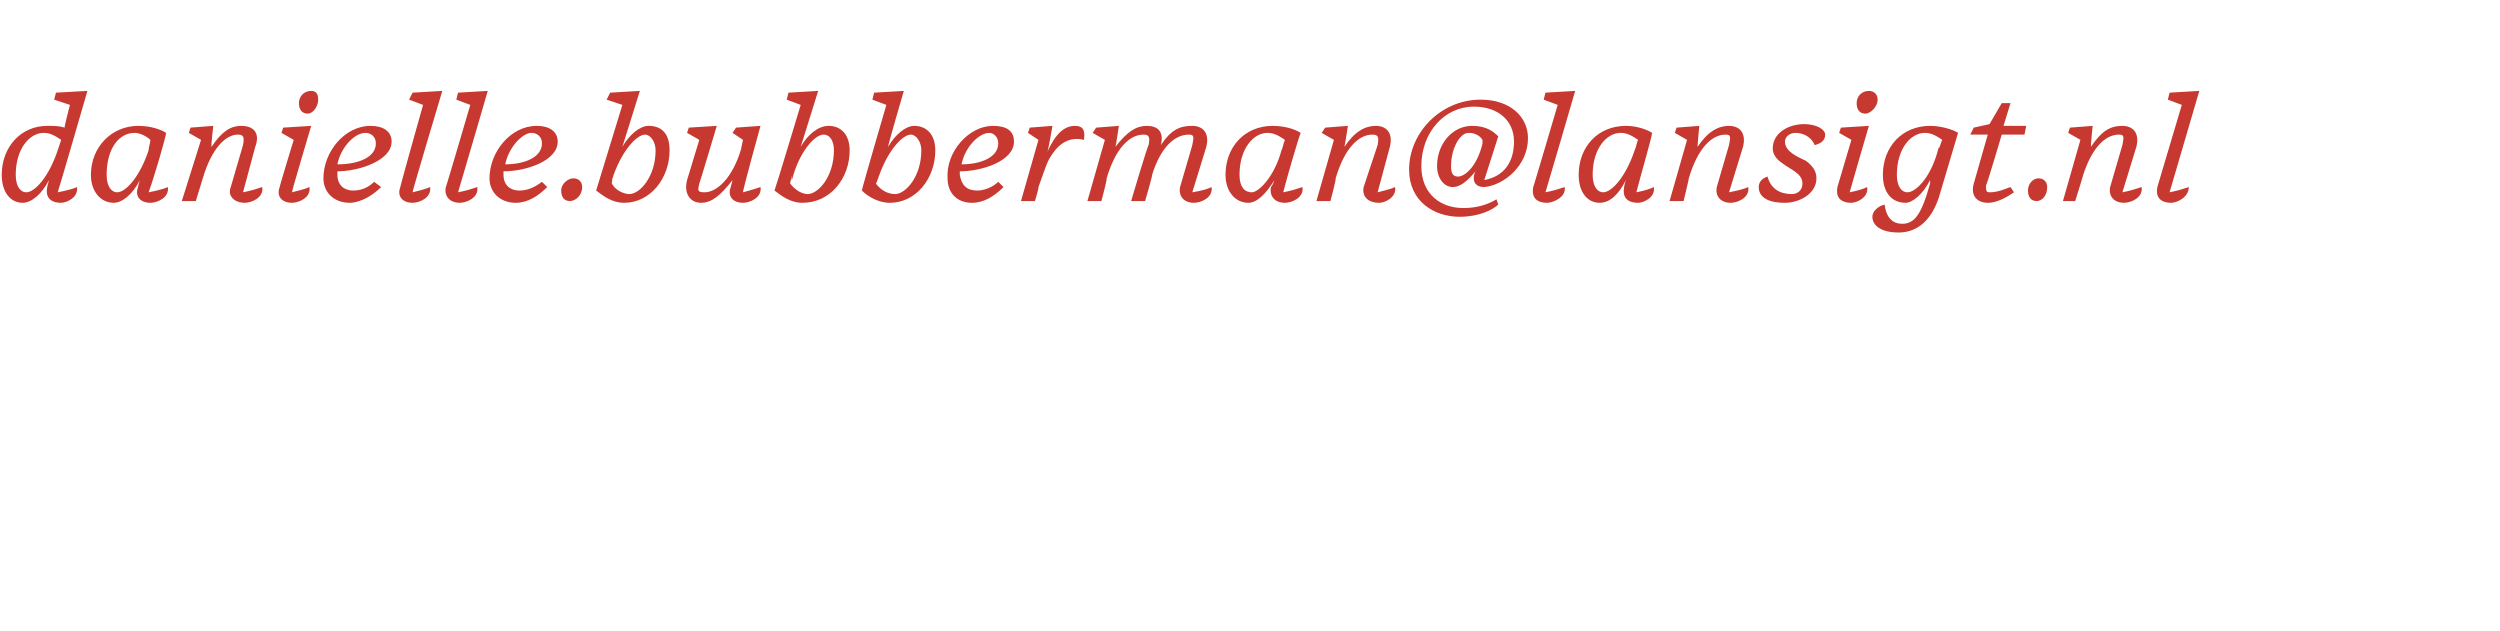 <?xml version="1.0" standalone="no"?><!DOCTYPE svg PUBLIC "-//W3C//DTD SVG 1.1//EN" "http://www.w3.org/Graphics/SVG/1.1/DTD/svg11.dtd"><svg xmlns="http://www.w3.org/2000/svg" version="1.1" width="143px" height="36.1px" viewBox="0 -5 143 36.1" style="top:-5px"><desc>danielle bubberman lansigt nl</desc><defs/><g id="Polygon25851"><path d="m2.7 5.7l.1-.4c-.4.8-1 1.3-1.5 1.3C.6 6.6.1 6 .1 5c0-1.6 1.1-2.8 2.6-2.8c.4 0 .7 0 1 .1C3.65 2.34 4 1 4 1L3.1.7l.1-.4L5 .2S3.33 5.97 3.3 6c.5-.1.9-.2 1.1-.3c.1.6-.6.9-.9.9c-.7 0-.9-.4-.8-.9zm.6-2.1l.2-.6c-.3-.2-.6-.4-1-.4C1.7 2.6.9 3.5.9 5c0 .7.3 1 .6 1c.5 0 1.3-.9 1.8-2.4zm4.6 2.1s0-.1.1-.4c-.4.8-1 1.3-1.5 1.3c-.7 0-1.3-.6-1.3-1.6c0-1.6 1.2-2.8 2.7-2.8c.7 0 1.3.2 1.6.4c0 .2-.7 2.6-1 3.4c.5-.1.9-.2 1.1-.3c.1.6-.6.9-1 .9c-.6 0-.9-.4-.7-.9zm.6-2.1c0-.2.1-.4.1-.6c-.2-.2-.6-.4-.9-.4c-.9 0-1.6.9-1.6 2.4c0 .7.3 1 .6 1c.5 0 1.3-.9 1.8-2.4zm4.7 2.1l.7-2.4c.1-.5 0-.6-.3-.6c-.7 0-1.5.8-2 2.5l-.4 1.3h-.8L11.5 3l-.7-.4l.1-.3l1.3-.1s-.14 1.17-.1 1.2c.6-.9 1.1-1.2 1.7-1.2c.7 0 1.1.4.8 1.2L13.9 6c.5-.1.8-.2 1.1-.3c.1.6-.6.9-1 .9c-.6 0-1-.4-.8-.9zm5-5c0 .4-.3.8-.6.8c-.3 0-.5-.2-.5-.6c0-.4.3-.7.7-.7c.3 0 .4.2.4.5zm-2.2 5c-.04.05.8-2.7.8-2.7l-.7-.4l.1-.3l1.6-.1S16.68 5.96 16.7 6c.4-.1.8-.2 1-.3c.1.6-.6.9-1 .9c-.6 0-.9-.4-.7-.9zm2.5-.5c0-1.5 1.2-3 2.7-3c.7 0 1.2.3 1.2.9c0 1.1-1.9 1.7-3.1 1.7v.2c0 .6.4.9.9.9c.5 0 .9-.2 1.2-.5l.4.3c-.5.5-1.2.9-1.8.9c-.9 0-1.5-.6-1.5-1.4zm.8-.8c1.2 0 2.2-.4 2.2-1.2c0-.4-.3-.6-.6-.6c-.6 0-1.4.8-1.6 1.8zm3.6 1.3c-.04.05 1.3-4.7 1.3-4.7l-.8-.3l.2-.4l1.7-.1S23.57 5.97 23.6 6c.4-.1.8-.2 1-.3c.1.6-.6.9-1 .9c-.6 0-.9-.4-.7-.9zm2.6 0c.01.05 1.4-4.7 1.4-4.7l-.8-.3l.1-.4l1.7-.1S26.22 5.97 26.2 6c.5-.1.8-.2 1.1-.3c.1.6-.6.9-1 .9c-.6 0-.9-.4-.8-.9zm2.5-.5c0-1.5 1.2-3 2.7-3c.7 0 1.2.3 1.2.9c0 1.1-1.8 1.7-3.1 1.7v.2c0 .6.4.9.9.9c.5 0 .9-.2 1.3-.5l.3.3c-.5.5-1.1.9-1.8.9c-.9 0-1.5-.6-1.5-1.4zm.9-.8C30 4.4 31 4 31 3.2c0-.4-.3-.6-.6-.6c-.5 0-1.3.8-1.5 1.8zm3.7 2.1c-.3 0-.5-.2-.5-.6c0-.4.4-.7.7-.7c.3 0 .5.2.5.5c0 .5-.4.8-.7.8zm1.5-.6L35.6 1l-.9-.3l.2-.4l1.7-.1l-1 3.2c.4-.7 1-1.2 1.5-1.2c.8 0 1.2.5 1.2 1.4c0 1.6-1.1 3-2.6 3c-.7 0-1.2-.4-1.6-.7zm3.4-2.3c0-.5-.3-.9-.6-.9c-.5 0-1.4 1-1.9 2.6c.04.02.1-.3.1-.3c0 0-.14.52-.1.5c.2.4.7.6 1 .6c.6 0 1.5-1 1.5-2.5zm4.3 2.1l.1-.4c-.7.9-1.2 1.3-1.8 1.3c-.6 0-1-.5-.8-1.3L40 3l-.7-.4l.1-.3l1.6-.1s-.97 3.25-1 3.3c-.1.4-.1.5.3.5c.7 0 1.6-.8 2.1-2.5c-.02.02.1-.5.1-.5l-.6-.4l.2-.3l1.4-.1s-1.04 3.76-1 3.8c.4-.1.7-.2 1-.3c.1.6-.6.9-1 .9c-.6 0-.9-.4-.7-.9zm2.5.2c.03-.02 1.5-4.9 1.5-4.9L45 .7l.1-.4l1.7-.1l-1 3.2c.4-.7 1-1.2 1.6-1.2c.7 0 1.2.5 1.2 1.4c0 1.6-1.1 3-2.7 3c-.7 0-1.2-.4-1.6-.7zm3.4-2.3c0-.5-.2-.9-.6-.9c-.5 0-1.4 1-1.8 2.6c-.05.02 0-.3 0-.3c0 0-.12.52-.1.5c.3.4.7.6 1 .6c.6 0 1.5-1 1.5-2.5zm1.6 2.3c-.03-.02 1.4-4.9 1.4-4.9l-.8-.3l.1-.4l1.7-.1s-.94 3.2-.9 3.2c.4-.7 1-1.2 1.5-1.2c.7 0 1.2.5 1.2 1.4c0 1.6-1.1 3-2.6 3c-.7 0-1.3-.4-1.6-.7zm3.4-2.3c0-.5-.3-.9-.6-.9c-.5 0-1.4 1-1.9 2.6l.1-.3s-.18.52-.2.5c.3.4.7.6 1.1.6c.6 0 1.5-1 1.5-2.5zm1.5 1.6c-.1-1.5 1.2-3 2.6-3c.8 0 1.2.3 1.2.9c0 1.1-1.8 1.7-3.1 1.7v.2c.1.6.4.9 1 .9c.4 0 .9-.2 1.2-.5l.3.3c-.5.5-1.1.9-1.8.9c-.9 0-1.4-.6-1.4-1.4zm.8-.8c1.1 0 2.1-.4 2.1-1.2c0-.4-.3-.6-.5-.6c-.6 0-1.4.8-1.6 1.8zm3.4 2.1l1-3.5l-.6-.4l.1-.3l1.3-.1s-.25 1.48-.3 1.5c.5-1.1 1-1.5 1.6-1.5c.4 0 .6.2.5.8c-.8-.2-1.4.2-1.8.8c-.3.4-.4.8-.8 1.9c.04 0-.2.8-.2.8h-.8zm9.1-.8l.7-2.4c.1-.5.1-.6-.2-.6c-.8 0-1.6.7-2.1 2.3c.04 0-.4 1.5-.4 1.5h-.8s.96-3.24 1-3.2c.1-.5 0-.6-.3-.6c-.8 0-1.6.8-2.1 2.5c.04.04-.3 1.3-.3 1.3h-.8l1-3.5l-.7-.4l.2-.3l1.3-.1s-.18 1.22-.2 1.2c.7-.9 1.2-1.2 1.8-1.2c.6 0 1 .3.8 1.1c.6-.9 1.1-1.1 1.8-1.1c.6 0 1 .4.8 1.2L68.2 6c.6-.1.9-.2 1.1-.3c.1.6-.6.9-1 .9c-.6 0-.9-.4-.8-.9zm5.2 0s.1-.1.2-.4c-.5.8-1 1.3-1.5 1.3c-.7 0-1.3-.6-1.3-1.6c0-1.6 1.1-2.8 2.7-2.8c.7 0 1.3.2 1.6.4c-.1.2-.8 2.6-1 3.4c.5-.1.8-.2 1.1-.3c.1.6-.6.9-1 .9c-.6 0-.9-.4-.8-.9zm.6-2.1c.1-.2.1-.4.2-.6c-.3-.2-.6-.4-1-.4c-.8 0-1.6.9-1.6 2.4c0 .7.3 1 .7 1c.4 0 1.3-.9 1.7-2.4zM78 5.7l.8-2.4c.1-.5 0-.6-.3-.6c-.8 0-1.6.8-2.1 2.5c.04.04-.3 1.3-.3 1.3h-.8l1-3.5l-.7-.4l.2-.3l1.3-.1s-.18 1.17-.2 1.2c.6-.9 1.2-1.2 1.8-1.2c.6 0 1 .4.8 1.2L78.8 6c.4-.1.8-.2 1-.3c.1.6-.6.9-.9.9c-.7 0-1-.4-.9-.9zm6.8-2.5v-.2c-.2-.3-.5-.4-.8-.4c-.5 0-1 .9-1 1.9c0 .4.1.6.4.6c.4 0 1.1-.6 1.4-1.9zm-1.3 4.2c-1.5 0-2.9-.9-2.9-2.7c0-2.1 1.8-4 4.1-4c1.7 0 2.7 1 2.7 2.2c0 1.6-1.4 2.7-2.5 2.8c-.4 0-.6-.2-.6-.5c0-.1 0-.2.1-.4c-.5.6-.9.9-1.3.9c-.5 0-.9-.5-.9-1.2c0-1.3.9-2.3 2-2.3c.8 0 1.2.3 1.5.6l-.8 2.5c1.1-.2 1.7-1 1.7-2.2c0-1.2-.9-2-2.3-2c-1.7 0-3 1.5-3 3.4c0 1.6 1.1 2.4 2.4 2.4c.8 0 1.4-.2 1.9-.5l.1.3c-.3.3-1.1.7-2.2.7zm4.2-1.7c0 .05 1.4-4.7 1.4-4.7l-.8-.3l.1-.4l1.7-.1S88.42 5.97 88.4 6c.5-.1.8-.2 1.1-.3c.1.6-.7.9-1 .9c-.7 0-.9-.4-.8-.9zm5.2 0s0-.1.1-.4c-.4.8-.9 1.3-1.5 1.3c-.7 0-1.2-.6-1.2-1.6c0-1.6 1.1-2.8 2.7-2.8c.6 0 1.2.2 1.5.4c0 .2-.7 2.6-.9 3.4c.5-.1.8-.2 1-.3c.1.6-.6.9-.9.9c-.7 0-.9-.4-.8-.9zm.6-2.1c.1-.2.1-.4.2-.6c-.3-.2-.6-.4-1-.4c-.8 0-1.6.9-1.6 2.4c0 .7.3 1 .6 1c.5 0 1.3-.9 1.8-2.4zm4.7 2.1l.7-2.4c.1-.5.1-.6-.2-.6c-.8 0-1.6.8-2.1 2.5c.01.04-.3 1.3-.3 1.3h-.8l1-3.5l-.7-.4l.1-.3l1.3-.1s-.11 1.17-.1 1.2c.6-.9 1.2-1.2 1.8-1.2c.6 0 1 .4.8 1.2L98.9 6c.5-.1.9-.2 1.1-.3c.1.6-.6.9-1 .9c-.6 0-.9-.4-.8-.9zm2.4 0c0-.3.2-.5.5-.6c.2.7.7 1 1.4 1c.3 0 .6-.2.6-.6c0-.6-.7-.8-1.2-1.2c-.3-.2-.5-.5-.5-.8c0-.9.9-1.4 1.8-1.4c.7 0 1.2.3 1.2.6c0 .3-.2.5-.6.6c-.2-.5-.7-.7-1.1-.7c-.3 0-.6.2-.6.5c0 .6.8.9 1.2 1.1c.4.3.6.6.6 1c0 .9-1 1.4-1.8 1.4c-1.1 0-1.5-.4-1.5-.9zm6.8-5c0 .4-.4.8-.7.8c-.3 0-.5-.2-.5-.6c0-.4.3-.7.7-.7c.3 0 .5.2.5.5zm-2.3 5l.8-2.7l-.7-.4l.1-.3l1.6-.1s-1.1 3.76-1.1 3.8c.5-.1.8-.2 1-.3c.1.6-.6.9-.9.9c-.7 0-.9-.4-.8-.9zm5.8-2.3v.1c.1-.2.1-.3.2-.5c-.3-.2-.6-.4-1-.4c-.8 0-1.6.9-1.6 2.4c0 .7.3 1 .6 1c.5 0 1.4-.9 1.8-2.6zm-3.8 4c0-.3.3-.6.7-.7c.1.8.5 1.1 1 1.1c.7 0 1.1-.5 1.6-2.3v-.2c-.4.8-1 1.3-1.4 1.3c-.8 0-1.3-.6-1.3-1.6c0-1.6 1.1-2.8 2.7-2.8c.6 0 1.3.2 1.6.4l-1.1 3.7c-.5 1.5-1.4 2-2.3 2c-1 0-1.5-.4-1.5-.9zm6.6-.8c-.6 0-1-.4-.8-1.1l.8-2.8h-1l.2-.4l.9-.2l.7-1.2h.5l-.4 1.3h1.3l-.1.5h-1.3s-.87 2.95-.9 2.9c0 .3 0 .4.2.4c.5 0 .9-.2 1.2-.3l.2.3c-.3.2-.9.6-1.5.6zm2.8-.1c-.3 0-.5-.2-.5-.6c0-.4.3-.7.6-.7c.3 0 .5.2.5.5c0 .5-.3.8-.6.8zm4.2-.8l.7-2.4c.1-.5.1-.6-.2-.6c-.8 0-1.6.8-2.1 2.5c0 .04-.4 1.3-.4 1.3h-.7l1-3.5l-.7-.4l.1-.3l1.3-.1s-.12 1.17-.1 1.2c.6-.9 1.1-1.2 1.8-1.2c.6 0 1 .4.8 1.2l-.8 2.6c.5-.1.8-.2 1.1-.3c.1.6-.6.9-1 .9c-.6 0-.9-.4-.8-.9zm2.7 0l1.4-4.7l-.8-.3l.1-.4l1.7-.1l-1.7 5.8c.5-.1.8-.2 1.1-.3c0 .6-.7.9-1 .9c-.7 0-.9-.4-.8-.9z" stroke="none" fill="#c73830"/></g></svg>